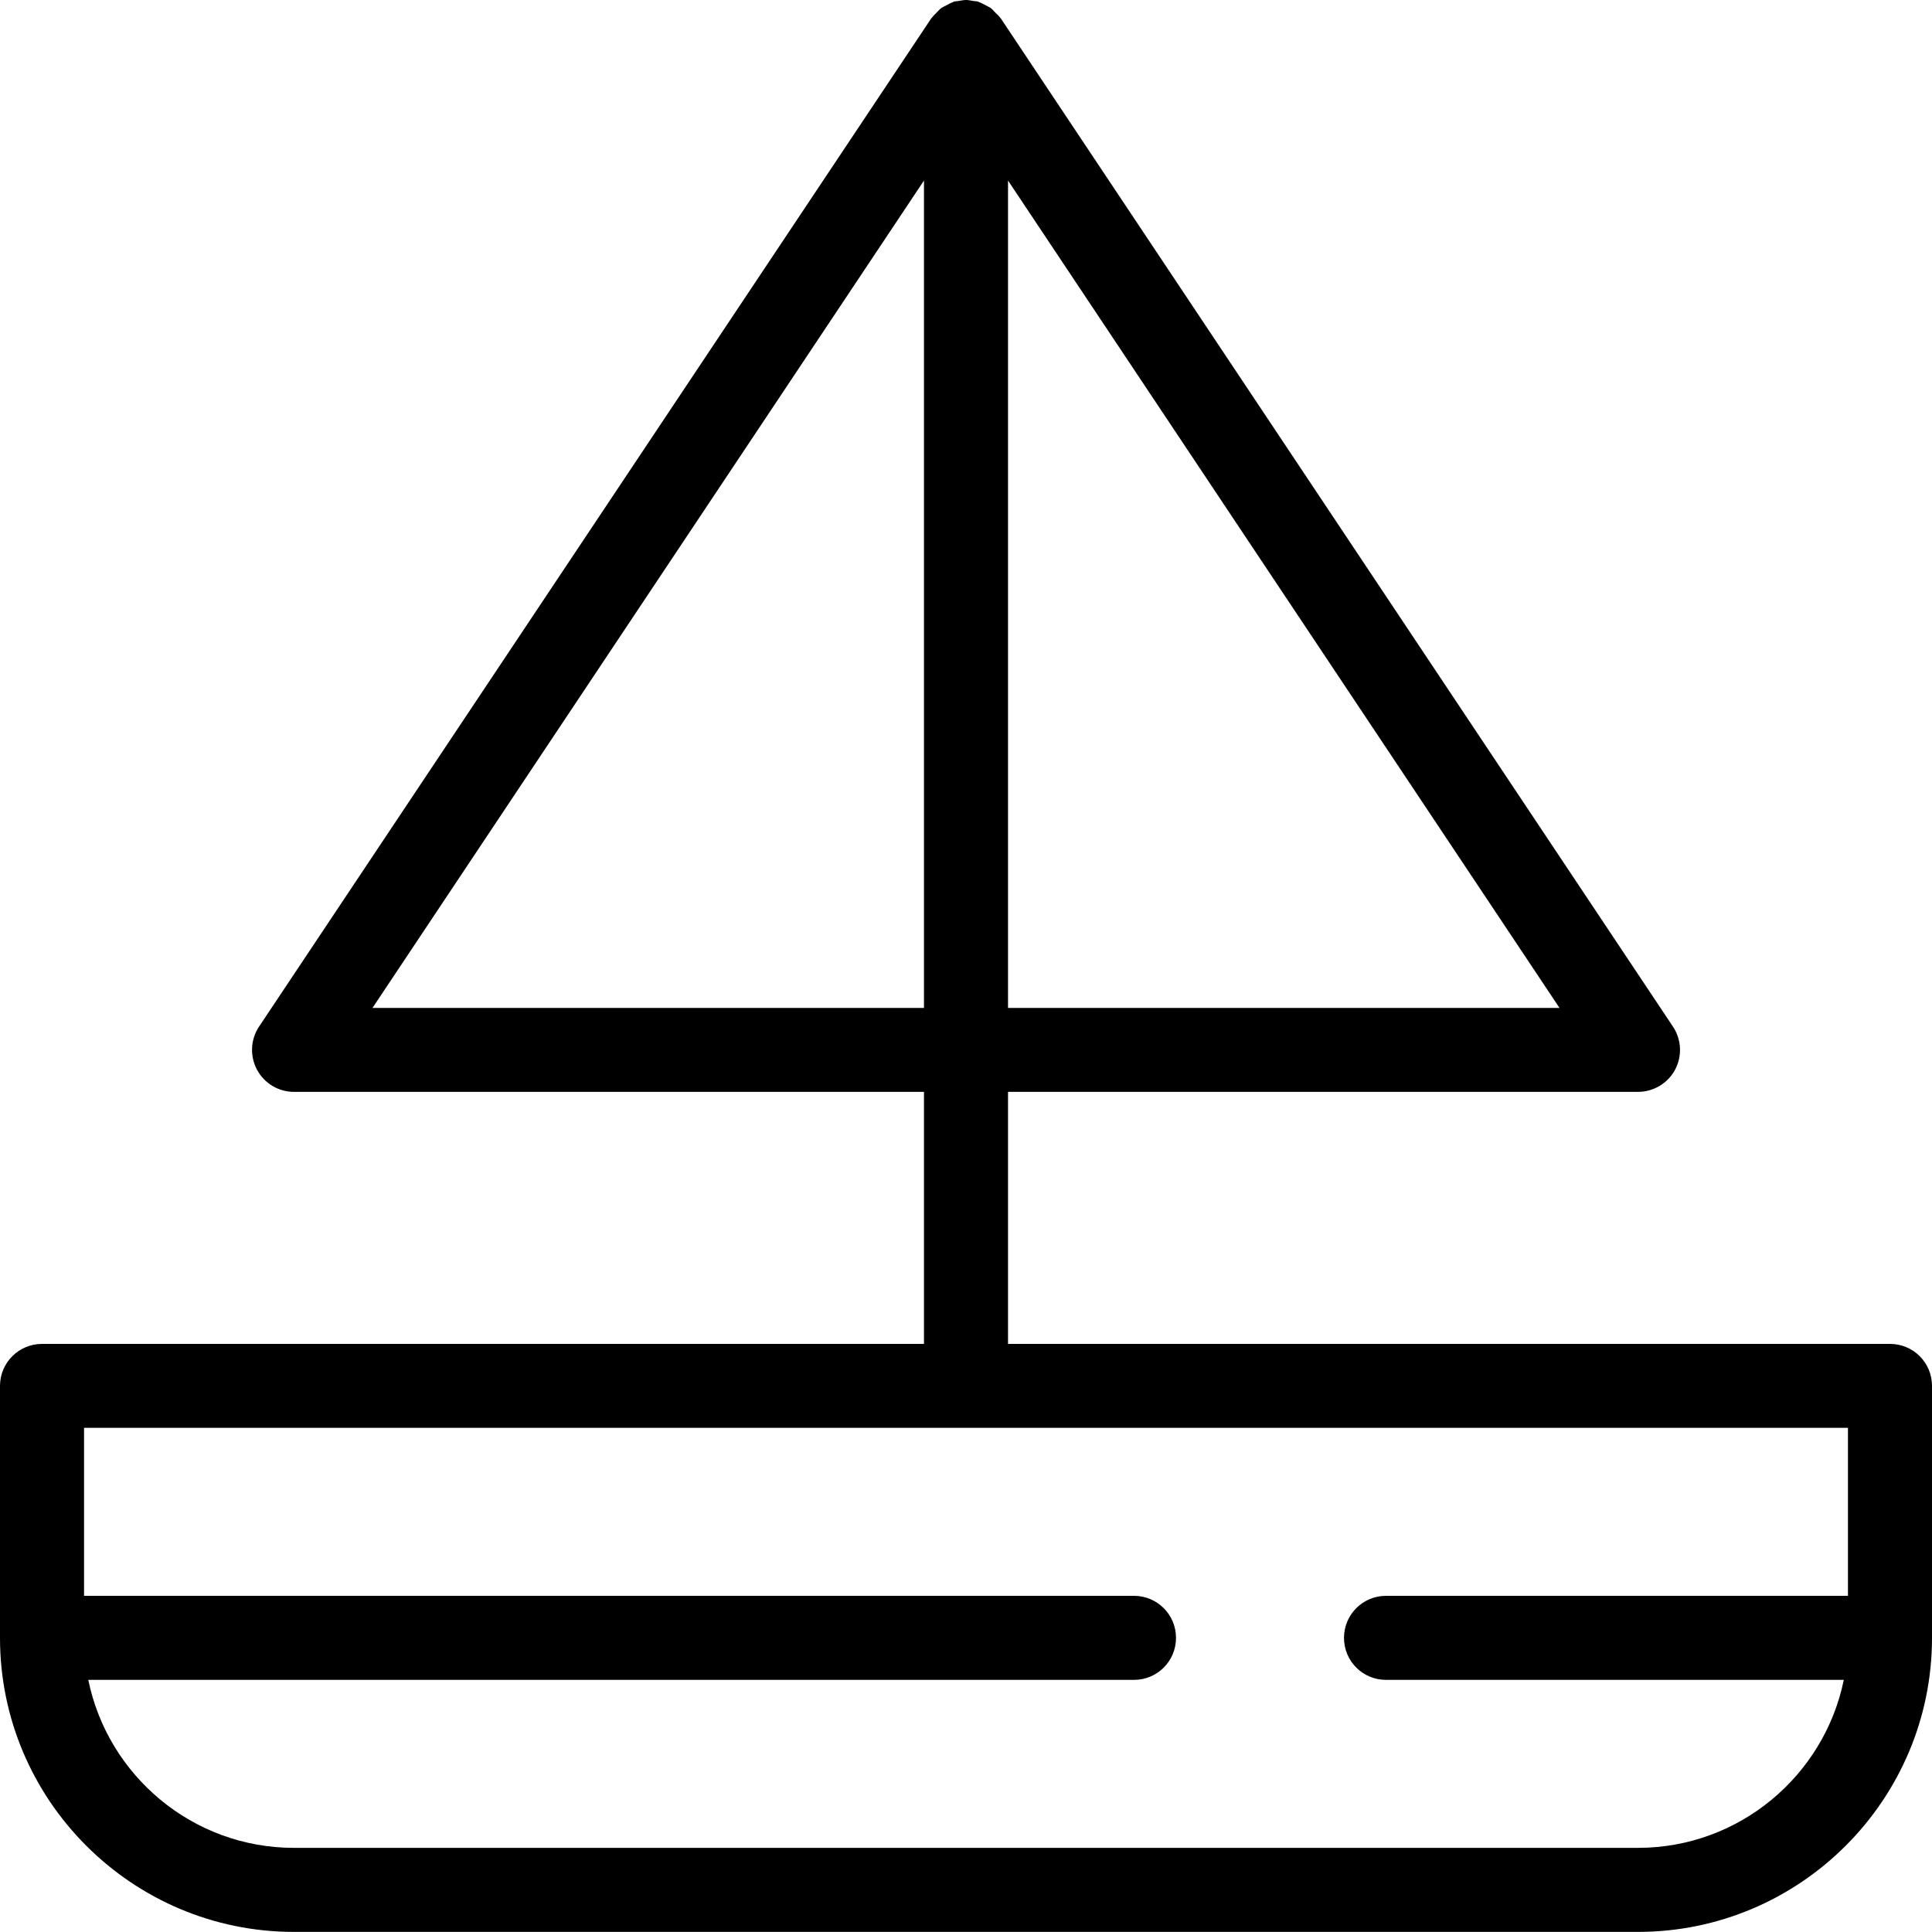<svg width="20" height="20" viewBox="0 0 20 20" fill="none" xmlns="http://www.w3.org/2000/svg">
<g clip-path="url(#clip0_15333_13497)">
<path d="M19.565 13.912H10.435V11.303H16.956C17.117 11.303 17.264 11.215 17.34 11.074C17.416 10.932 17.407 10.76 17.318 10.627L10.362 0.193C10.36 0.19 10.356 0.187 10.354 0.184C10.34 0.164 10.322 0.148 10.304 0.131C10.289 0.115 10.275 0.098 10.258 0.085C10.242 0.073 10.223 0.066 10.206 0.056C10.182 0.044 10.16 0.03 10.135 0.022C10.132 0.021 10.129 0.018 10.126 0.017C10.11 0.012 10.093 0.013 10.076 0.01C10.051 0.006 10.026 0 10 0C9.974 0 9.949 0.006 9.924 0.01C9.907 0.013 9.89 0.012 9.874 0.017C9.871 0.018 9.869 0.021 9.866 0.022C9.84 0.03 9.818 0.044 9.795 0.056C9.777 0.066 9.758 0.073 9.742 0.085C9.725 0.098 9.711 0.115 9.696 0.13C9.679 0.148 9.661 0.164 9.646 0.184C9.644 0.187 9.64 0.189 9.639 0.192L2.682 10.627C2.593 10.76 2.585 10.932 2.66 11.073C2.736 11.215 2.883 11.303 3.043 11.303H9.565V13.912H0.435C0.195 13.912 0 14.106 0 14.347V16.955C0 18.633 1.365 19.999 3.043 19.999H16.956C18.634 19.999 20 18.633 20 16.955V14.347C20 14.106 19.806 13.912 19.565 13.912ZM10.435 1.869L16.144 10.434H10.435V1.869ZM3.856 10.434L9.565 1.869V10.434H3.856ZM19.13 16.52H14.348C14.107 16.52 13.913 16.715 13.913 16.955C13.913 17.196 14.107 17.39 14.348 17.39H19.087C18.884 18.381 18.006 19.129 16.956 19.129H3.043C1.994 19.129 1.116 18.381 0.914 17.39H11.739C11.98 17.39 12.174 17.196 12.174 16.955C12.174 16.715 11.98 16.52 11.739 16.52H0.87V14.781H19.13V16.52Z" fill="black"/>
</g>
<defs>
<clipPath id="clip0_15333_13497">
<rect width="20" height="20" fill="white"/>
</clipPath>
</defs>
</svg>
